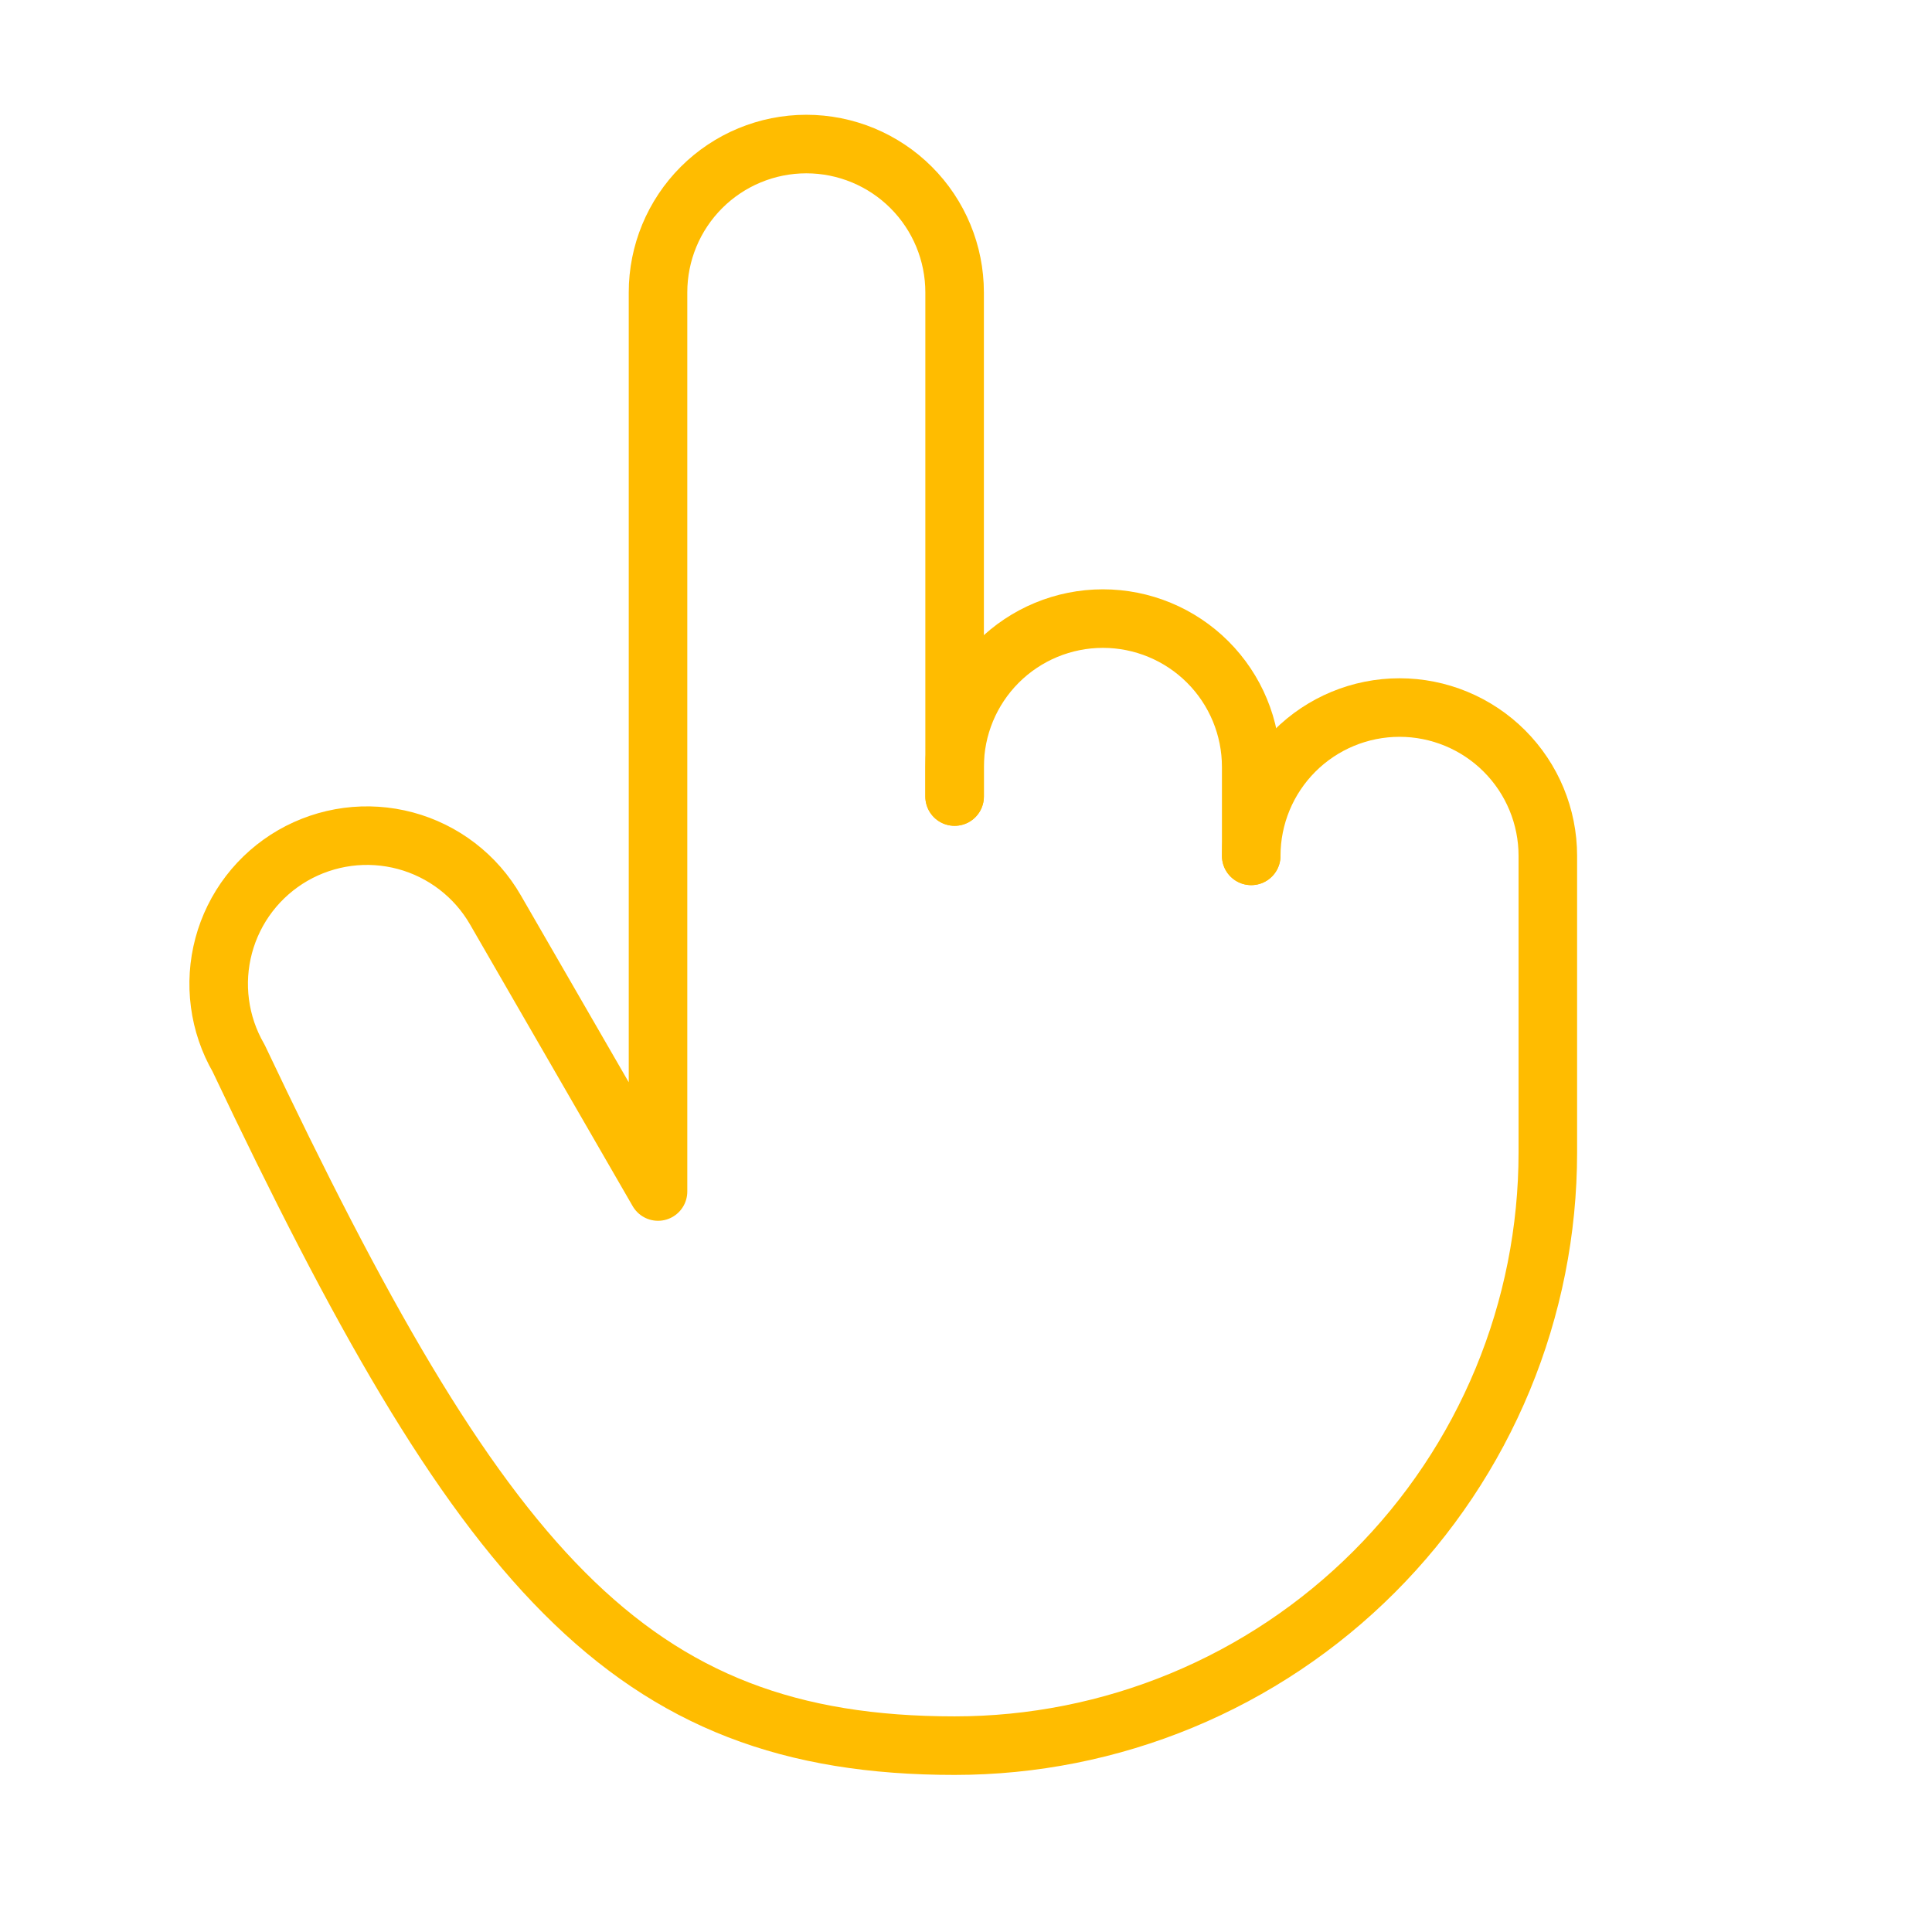 <svg fill="none" height="66" viewBox="0 0 66 66" width="66" xmlns="http://www.w3.org/2000/svg"><g stroke="#ffbc00" stroke-linecap="round" stroke-linejoin="round" stroke-width="2"><path d="m32.611 27.211v-17.224c0-1.344-.534-2.632-1.484-3.582-.95-.95-2.239-1.484-3.582-1.484s-2.632.534-3.582 1.484c-.95.95-1.484 2.239-1.484 3.582v30.717l-5.554-9.62c-.332-.577-.775-1.082-1.303-1.488-.528-.406-1.13-.703-1.773-.876-.643-.172-1.313-.217-1.973-.13-.66.087-1.296.303-1.873.635-.576.333-1.082.776-1.487 1.304-.405.528-.702 1.131-.874 1.774-.172.643-.216 1.314-.128 1.974.087.66.304 1.296.637 1.872 8.25 17.405 13.269 23.485 24.461 23.485 2.661 0 5.296-.524 7.755-1.543 2.459-1.018 4.692-2.511 6.574-4.393s3.374-4.116 4.393-6.574c1.018-2.459 1.542-5.094 1.542-7.755v-10.132c0-1.344-.534-2.632-1.484-3.582-.95-.95-2.239-1.484-3.582-1.484-1.344 0-2.632.534-3.582 1.484-.95.95-1.484 2.239-1.484 3.582"/><path d="m42.743 29.238v-3.04c0-1.344-.534-2.632-1.484-3.582-.95-.95-2.239-1.484-3.582-1.484s-2.632.534-3.582 1.484c-.95.95-1.484 2.239-1.484 3.582v1.013"/></g></svg>